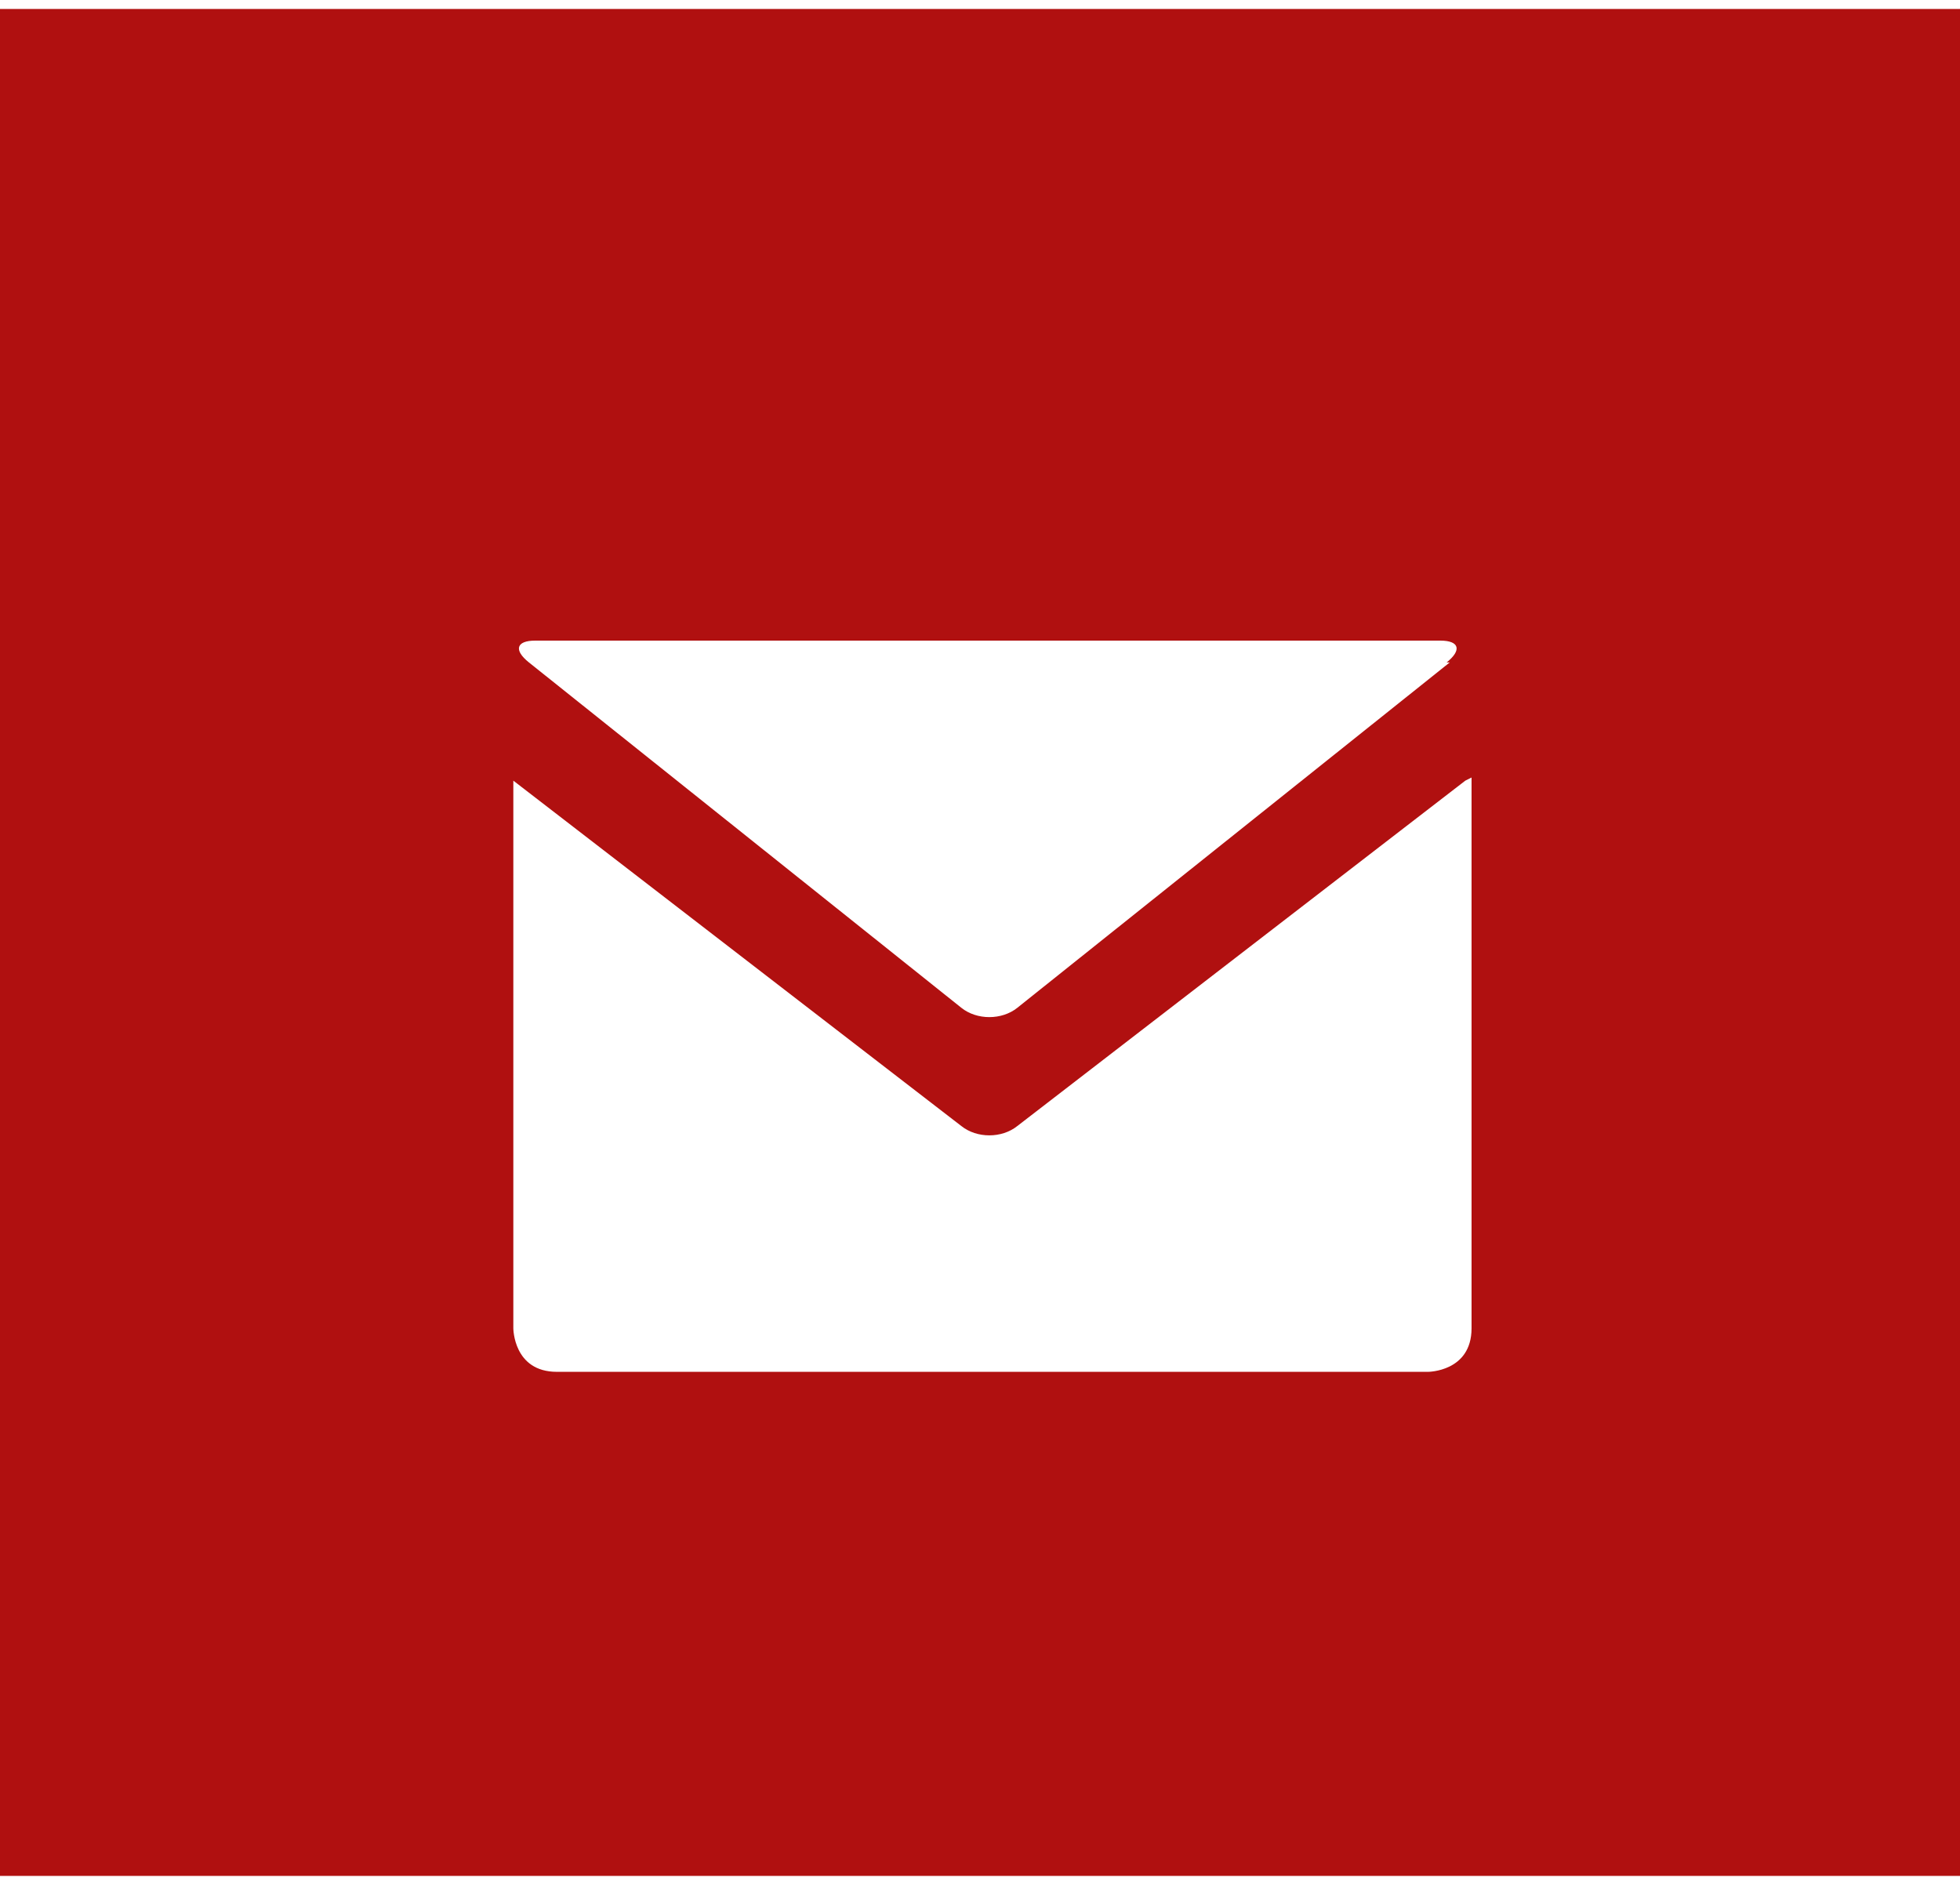 <?xml version="1.0" encoding="UTF-8"?>
<svg xmlns="http://www.w3.org/2000/svg" xmlns:xlink="http://www.w3.org/1999/xlink" id="Ebene_1" version="1.1" viewBox="0 0 63 60" width="52" height="50">
  
  <defs>
    <clipPath id="clippath">
      <rect width="63" height="60" style="fill: none;"/>
    </clipPath>
  </defs>
  <rect width="63" height="60" style="fill: #b01010;"/>
  <g style="clip-path: url(#clippath);">
    <path d="M16.5,24.8v17.6s0,1.4,1.4,1.4h28s1.4,0,1.4-1.4v-17.7s0,0-.2.1l-14.4,11.1c-.5.4-1.3.4-1.8,0l-14.4-11.1s0,0-.1,0" style="fill: #fff;"/>
    <path d="M46.5,21c.5-.4.4-.7-.2-.7h-29.1c-.6,0-.7.3-.2.7l13.9,11.1c.5.4,1.3.4,1.8,0l13.9-11.1Z" style="fill: #fff;"/>
  </g>
</svg>
